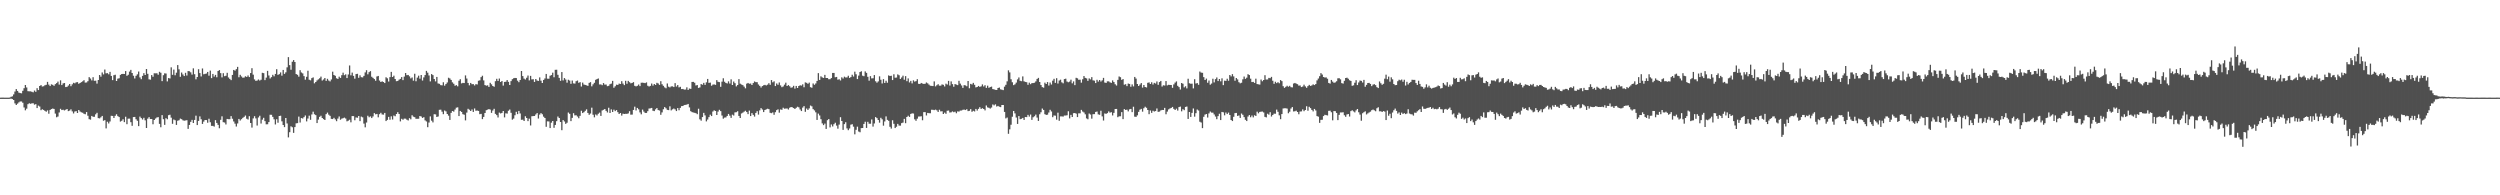 <svg xmlns="http://www.w3.org/2000/svg" width="1920" height="150"><path fill="#4f4f4f" d="M0 74.986h1v1H0zM1 74.979h1v1H1zM2 74.982h1v1H2zM3 74.984h1v1H3zM4 74.986h1v1H4zM5 74.986h1v1H5zM6 74.986h1v1H6zM7 74.922h1v1H7zM8 74.364h1v1.346H8zM9 74.002h1v2.074H9zM10 72.512h1v4.301H10zM11 70.322h1v9.064H11zM12 68.413h1v12.216H12zM13 69.816h1v9.819H13zM14 71.12h1v7.507H14zM15 71.475h1v6.457H15zM16 71.658h1v6.285H16zM17 69.722h1v9.167H17zM18 67.731h1v14.818H18zM19 65.268h1v19.483H19zM20 67.168h1v16.31H20zM21 70.056h1v9.968H21zM22 70.141h1v9.19H22zM23 70.132h1v9.593H23zM24 70.525h1v8.819H24zM25 70.896h1v8.416H25zM26 69.555h1v10.838H26zM27 70.518h1v9.444H27zM28 67.735h1v15.255H28zM29 69.177h1v11.913H29zM30 66.042h1v15.768H30zM31 65.311h1v19.3H31zM32 66.438h1v17.466H32zM33 66.277h1v18.16H33zM34 65.479h1v19.648H34zM35 65.147h1v20.641H35zM36 62.856h1v21.916H36zM37 64.991h1v22.374H37zM38 66.078h1v18.345H38zM39 64.748h1v19.032H39zM40 65.103h1v18.228H40zM41 65.872h1v17.775H41zM42 64.595h1v22.671H42zM43 63.833h1v26.203H43zM44 62.688h1v26.812H44zM45 64.998h1v21.376H45zM46 61.688h1v21.877H46zM47 65.346h1v19.21H47zM48 64.066h1v20.22H48zM49 63.741h1v21.099H49zM50 66.884h1v17.386H50zM51 66.655h1v17.036H51zM52 65.687h1v19.68H52zM53 64.501h1v20.46H53zM54 66.216h1v17.768H54zM55 64.776h1v20.778H55zM56 63.586h1v23.552H56zM57 63.991h1v21.678H57zM58 63.24h1v22.113H58zM59 63.062h1v23.715H59zM60 64.384h1v20.08H60zM61 63.753h1v21.881H61zM62 63.098h1v23.154H62zM63 62.478h1v24.102H63zM64 61.615h1v25.807H64zM65 63.451h1v24.303H65zM66 63.354h1v22.708H66zM67 62.37h1v26.526H67zM68 59.248h1v32.305H68zM69 60.322h1v31.559H69zM70 61.727h1v27.322H70zM71 59.296h1v30.396H71zM72 62.043h1v27.668H72zM73 61.949h1v25.882H73zM74 64.183h1v22.463H74zM75 61.455h1v29.281H75zM76 57.58h1v33.337H76zM77 58.894h1v31.238H77zM78 55.639h1v33.385H78zM79 57.156h1v35.578H79zM80 53.426h1v38.853H80zM81 56.332h1v42.259H81zM82 56.179h1v37.336H82zM83 57.101h1v37.725H83zM84 55.206h1v38.059H84zM85 58.292h1v30.659H85zM86 61.549h1v27.51H86zM87 57.735h1v32.914H87zM88 57.394h1v31.559H88zM89 62.203h1v25.539H89zM90 60.404h1v28.791H90zM91 60.1h1v29.803H91zM92 57.484h1v35.892H92zM93 56.811h1v35.972H93zM94 56.726h1v34.852H94zM95 56.85h1v36.97H95zM96 54.579h1v35.056H96zM97 58.193h1v37.169H97zM98 57.392h1v33.756H98zM99 54.971h1v36.091H99zM100 53.673h1v40.162H100zM101 56.042h1v40.584H101zM102 58.145h1v31.767H102zM103 60.265h1v29.542H103zM104 58.232h1v33.374H104zM105 57.063h1v35.736H105zM106 54.957h1v41.932H106zM107 59.431h1v30.144H107zM108 60.828h1v29.92H108zM109 58.276h1v33.52H109zM110 56.181h1v34.296H110zM111 57.598h1v34.841H111zM112 53.011h1v45.294H112zM113 56.657h1v34.479H113zM114 60.944h1v29.007H114zM115 61.169h1v30.24H115zM116 57.671h1v33.713H116zM117 58.939h1v36.5H117zM118 56.289h1v35.85H118zM119 56.344h1v34.676H119zM120 56.243h1v33.994H120zM121 57.394h1v32.554H121zM122 55.126h1v40.002H122zM123 55.843h1v41.886H123zM124 62.327h1v26.081H124zM125 57.729h1v33.809H125zM126 56.332h1v39.563H126zM127 56.483h1v34.312H127zM128 62.501h1v29.107H128zM129 59.958h1v28.498H129zM130 60.278h1v27.814H130zM131 51.695h1v38.695H131zM132 57.463h1v37.61H132zM133 53.458h1v38.35H133zM134 57.822h1v34.548H134zM135 55.785h1v40.179H135zM136 49.967h1v42.776H136zM137 53.245h1v39.112H137zM138 58.958h1v32.147H138zM139 55.726h1v35.841H139zM140 57.188h1v35.225H140zM141 58.399h1v34.326H141zM142 55.927h1v36.569H142zM143 58.031h1v34.285H143zM144 54.559h1v44.422H144zM145 54.728h1v41.199H145zM146 55.573h1v38.002H146zM147 57.282h1v34.779H147zM148 52.487h1v41.996H148zM149 56.976h1v35.113H149zM150 60.931h1v27.897H150zM151 59.113h1v36.928H151zM152 53.135h1v39.728H152zM153 56.115h1v33.268H153zM154 58.747h1v32.875H154zM155 52.592h1v42.57H155zM156 57.026h1v36.352H156zM157 56.705h1v35.459H157zM158 56.472h1v35.715H158zM159 55.254h1v38.988H159zM160 58.138h1v33.058H160zM161 54.229h1v39.673H161zM162 60.027h1v36.631H162zM163 56.799h1v39.89H163zM164 58.811h1v38.421H164zM165 57.497h1v34.765H165zM166 59.349h1v35.068H166zM167 54.545h1v41.339H167zM168 53.801h1v44.724H168zM169 56.181h1v35.843H169zM170 59.45h1v29.913H170zM171 56.204h1v37.626H171zM172 58.518h1v35.583H172zM173 58.179h1v37.398H173zM174 55.9h1v35.45H174zM175 59.484h1v32.069H175zM176 60.578h1v30.968H176zM177 61.519h1v27.649H177zM178 57.561h1v33.637H178zM179 53.684h1v39.593H179zM180 54.268h1v40.696H180zM181 53.08h1v44.097H181zM182 51.357h1v43.44H182zM183 59.333h1v32.014H183zM184 57.447h1v35.125H184zM185 58.722h1v32.834H185zM186 59.699h1v30.842H186zM187 59.553h1v30.201H187zM188 58.58h1v30.156H188zM189 59.079h1v32.108H189zM190 57.978h1v33.843H190zM191 59.164h1v30.094H191zM192 56.138h1v38.336H192zM193 52.359h1v45.635H193zM194 57.365h1v33.566H194zM195 60.972h1v28.276H195zM196 62.107h1v28.824H196zM197 61.858h1v34.546H197zM198 61.027h1v29.208H198zM199 61.842h1v27.029H199zM200 61.219h1v33.658H200zM201 55.895h1v35.99H201zM202 56.165h1v34.321H202zM203 61.542h1v31.486H203zM204 59.585h1v35.882H204zM205 54.444h1v40.98H205zM206 57.941h1v35.805H206zM207 60.255h1v27.874H207zM208 59.221h1v28.931H208zM209 57.465h1v32.264H209zM210 58.619h1v33.019H210zM211 56.806h1v38.808H211zM212 53.165h1v38.434H212zM213 57.507h1v36.729H213zM214 56.911h1v32.188H214zM215 55.586h1v33.294H215zM216 58.099h1v35.072H216zM217 53.716h1v42.305H217zM218 56.712h1v40.913H218zM219 55.54h1v35.065H219zM220 51.725h1v43.081H220zM221 43.861h1v61.637H221zM222 50.047h1v51.497H222zM223 53.579h1v43.436H223zM224 47.406h1v50.316H224zM225 46.14h1v55.919H225zM226 47.637h1v49.95H226zM227 56.898h1v37.828H227zM228 57.426h1v37.118H228zM229 58.884h1v30.689H229zM230 53.927h1v40.158H230zM231 55.637h1v35.013H231zM232 56.36h1v34.667H232zM233 58.47h1v31.469H233zM234 61.187h1v27.478H234zM235 58.974h1v34.255H235zM236 54.311h1v36.706H236zM237 61.237h1v27.604H237zM238 61.709h1v30.298H238zM239 59.983h1v27.938H239zM240 59.436h1v26.329H240zM241 64h1v23.751H241zM242 62.956h1v25.464H242zM243 61.739h1v32.779H243zM244 60.917h1v30.959H244zM245 60.123h1v29.631H245zM246 58.818h1v30.082H246zM247 61.858h1v28.787H247zM248 61.027h1v30.49H248zM249 59.921h1v32.234H249zM250 62.098h1v25.541H250zM251 60.5h1v25.978H251zM252 61.855h1v26.21H252zM253 62.531h1v26.452H253zM254 61.04h1v30.254H254zM255 55.055h1v36.388H255zM256 57.61h1v32.884H256zM257 58.198h1v33.486H257zM258 60.111h1v32.948H258zM259 60.617h1v30.474H259zM260 58.9h1v30.542H260zM261 59.859h1v32.076H261zM262 57.767h1v33.344H262zM263 55.811h1v34.98H263zM264 57.761h1v32.561H264zM265 57.099h1v33.957H265zM266 59.96h1v33.22H266zM267 57.214h1v35.445H267zM268 50.301h1v41.664H268zM269 57.845h1v36.123H269zM270 55.751h1v33.385H270zM271 58.255h1v30.911H271zM272 60.4h1v31.957H272zM273 56.893h1v33.328H273zM274 56.669h1v33.742H274zM275 59.775h1v29.309H275zM276 57.864h1v35.143H276zM277 59.306h1v30.263H277zM278 59.464h1v30.661H278zM279 58.285h1v36.631H279zM280 55.591h1v42.211H280zM281 53.895h1v40.192H281zM282 57.099h1v31.804H282zM283 55.373h1v34.708H283zM284 54.655h1v34.724H284zM285 58.942h1v31.756H285zM286 59.823h1v29.599H286zM287 60.748h1v26.127H287zM288 61.986h1v25.839H288zM289 58.72h1v28.762H289zM290 58.337h1v31.792H290zM291 61.858h1v25.823H291zM292 62.991h1v23.616H292zM293 62.45h1v25.459H293zM294 62.986h1v25.095H294zM295 63.773h1v22.973H295zM296 59.365h1v33.603H296zM297 60.152h1v31.918H297zM298 62.629h1v27.105H298zM299 59.246h1v32.733H299zM300 55.218h1v34.127H300zM301 59.134h1v32.667H301zM302 58.095h1v30.634H302zM303 60.677h1v28.638H303zM304 62.368h1v25.198H304zM305 62.148h1v24.031H305zM306 61.21h1v26.336H306zM307 60.558h1v32.667H307zM308 59.205h1v32.023H308zM309 61.567h1v30.389H309zM310 58.839h1v32.241H310zM311 56.042h1v35.09H311zM312 57.767h1v34.175H312zM313 57.568h1v34.926H313zM314 58.646h1v32.133H314zM315 60.189h1v31.435H315zM316 59.505h1v29.016H316zM317 61.954h1v27.645H317zM318 56.653h1v33.378H318zM319 62.389h1v28.858H319zM320 59.61h1v31.641H320zM321 58.111h1v33.058H321zM322 60.404h1v28.679H322zM323 57.61h1v31.893H323zM324 61.848h1v28.725H324zM325 59.459h1v30.542H325zM326 57.637h1v34.852H326zM327 54.437h1v38.858H327zM328 55.824h1v41.875H328zM329 57.957h1v36.127H329zM330 62.512h1v26.899H330zM331 56.873h1v35.779H331zM332 57.699h1v36.283H332zM333 60.649h1v27.082H333zM334 62.498h1v25.338H334zM335 59.102h1v30.753H335zM336 64.101h1v25.354H336zM337 64.378h1v19.963H337zM338 65.376h1v18.826H338zM339 65.527h1v20.215H339zM340 63.201h1v24.514H340zM341 65.79h1v19.121H341zM342 64.588h1v20.982H342zM343 63.327h1v24.221H343zM344 59.702h1v29.151H344zM345 60.267h1v31.852H345zM346 61.388h1v25.294H346zM347 63.226h1v22.028H347zM348 64.33h1v21.424H348zM349 65.829h1v18.288H349zM350 65.401h1v17.276H350zM351 66.286h1v16.123H351zM352 61.979h1v27.139H352zM353 60.814h1v24.369H353zM354 64.043h1v21.941H354zM355 63.65h1v24.06H355zM356 63.819h1v24.321H356zM357 57.884h1v34.585H357zM358 60.29h1v26.182H358zM359 63.691h1v19.881H359zM360 65.549h1v18.711H360zM361 63.673h1v21.6H361zM362 64.684h1v19.377H362zM363 64.613h1v21.355H363zM364 65.636h1v17.668H364zM365 64.627h1v20.426H365zM366 64.851h1v20.03H366zM367 62.009h1v23.168H367zM368 61.674h1v26.006H368zM369 59.219h1v28.233H369zM370 58.166h1v33.328H370zM371 61.75h1v28.077H371zM372 65.341h1v21.449H372zM373 65.771h1v18.874H373zM374 65.522h1v18.727H374zM375 66.747h1v17.031H375zM376 63.577h1v20.588H376zM377 64.746h1v21.934H377zM378 66.051h1v18.86H378zM379 66.63h1v16.917H379zM380 62.343h1v25.127H380zM381 60.519h1v27.922H381zM382 62.153h1v28.066H382zM383 60.34h1v26.146H383zM384 62.975h1v24.15H384zM385 62.196h1v24.539H385zM386 65.744h1v19.49H386zM387 62.915h1v27.247H387zM388 62.787h1v24.228H388zM389 61.466h1v25.777H389zM390 62.899h1v22.149H390zM391 65.273h1v18.824H391zM392 62.288h1v24.333H392zM393 60.825h1v31.074H393zM394 60.125h1v30.961H394zM395 59.832h1v28.675H395zM396 59.949h1v25.926H396zM397 61.974h1v25.681H397zM398 63.112h1v22.065H398zM399 61.42h1v25.727H399zM400 54.538h1v37.473H400zM401 58.424h1v33.495H401zM402 60.388h1v32.522H402zM403 61.093h1v28.215H403zM404 59.697h1v30.909H404zM405 57.983h1v35.031H405zM406 61.743h1v29.38H406zM407 58.28h1v38.059H407zM408 60.981h1v28.293H408zM409 60.837h1v28.327H409zM410 62.929h1v26.143H410zM411 60.656h1v27.263H411zM412 61.828h1v25.033H412zM413 62.173h1v28.883H413zM414 59.461h1v28.542H414zM415 61.972h1v24.916H415zM416 63.737h1v24.008H416zM417 61.386h1v28.219H417zM418 60.251h1v30.357H418zM419 56.779h1v40.584H419zM420 60.402h1v32.756H420zM421 60.466h1v32.802H421zM422 58.17h1v40.167H422zM423 57.639h1v36.562H423zM424 55.813h1v37.098H424zM425 59.319h1v38.847H425zM426 53.616h1v42.348H426zM427 53.549h1v39.556H427zM428 57.452h1v32.046H428zM429 59.784h1v30.842H429zM430 62.043h1v31.646H430zM431 55.348h1v44.633H431zM432 61.732h1v30.49H432zM433 59.962h1v33.33H433zM434 61.082h1v34.065H434zM435 63.506h1v30.749H435zM436 61.26h1v25.145H436zM437 61.858h1v25.541H437zM438 64.355h1v28.673H438zM439 61.839h1v28.677H439zM440 64.037h1v22.886H440zM441 64.188h1v24.45H441zM442 62.343h1v26.194H442zM443 61.862h1v27.647H443zM444 63.577h1v27.242H444zM445 63.064h1v25.908H445zM446 66.454h1v18.606H446zM447 63.419h1v23.406H447zM448 64.922h1v21.241H448zM449 65.222h1v19.897H449zM450 65.554h1v18.412H450zM451 65.955h1v20.769H451zM452 63.625h1v24.525H452zM453 63.103h1v24.09H453zM454 66.325h1v16.342H454zM455 64.792h1v23.305H455zM456 63.567h1v26.521H456zM457 61.272h1v26.615H457zM458 60.709h1v27.972H458zM459 60.237h1v27.086H459zM460 64.888h1v21.593H460zM461 64.826h1v24.205H461zM462 65.435h1v19.387H462zM463 63.771h1v20.533H463zM464 64.959h1v18.741H464zM465 64.904h1v20.249H465zM466 66.19h1v20.192H466zM467 65.87h1v16.857H467zM468 64.675h1v22.094H468zM469 64.204h1v19.833H469zM470 62.084h1v23.909H470zM471 67.387h1v16.844H471zM472 66.232h1v19.119H472zM473 65.012h1v19.522H473zM474 65.24h1v20.932H474zM475 64.211h1v23.337H475zM476 64.506h1v22.298H476zM477 62.343h1v26.429H477zM478 64.224h1v23.076H478zM479 65.398h1v22.147H479zM480 62.043h1v25.374H480zM481 64.284h1v23.184H481zM482 62.13h1v24.955H482zM483 63.148h1v22.259H483zM484 64.023h1v24.051H484zM485 63.673h1v24.347H485zM486 63.064h1v21.357H486zM487 65.886h1v16.022H487zM488 66.337h1v18.517H488zM489 65.916h1v16.99H489zM490 64.918h1v19.032H490zM491 66.165h1v20.174H491zM492 63.554h1v24.234H492zM493 63.506h1v20.648H493zM494 63.645h1v22.069H494zM495 63.828h1v22.882H495zM496 63.261h1v23.472H496zM497 65.849h1v19.57H497zM498 66.472h1v16.876H498zM499 65.948h1v17.244H499zM500 64.165h1v18.748H500zM501 65.744h1v19.29H501zM502 64.49h1v20.874H502zM503 65.236h1v18.711H503zM504 63.595h1v19.405H504zM505 64.098h1v20.453H505zM506 65.17h1v19.702H506zM507 62.375h1v25.768H507zM508 64.716h1v21.591H508zM509 65.884h1v18.043H509zM510 67.117h1v15.102H510zM511 67.779h1v15.411H511zM512 64.126h1v20.27H512zM513 66.582h1v17.981H513zM514 67.133h1v14.534H514zM515 66.371h1v18.416H515zM516 66.316h1v17.675H516zM517 66.843h1v16.491H517zM518 63.821h1v20.174H518zM519 66.431h1v18.858H519zM520 65.346h1v17.629H520zM521 67.115h1v17.562H521zM522 66.65h1v16.207H522zM523 68.41h1v13.122H523zM524 68.294h1v13.108H524zM525 68.813h1v11.886H525zM526 68.765h1v11.788H526zM527 67.056h1v13.282H527zM528 69.061h1v10.753H528zM529 67.989h1v14.484H529zM530 68.257h1v17.146H530zM531 62.949h1v23.165H531zM532 62.872h1v23.545H532zM533 63.554h1v23.085H533zM534 65.636h1v21.316H534zM535 65.337h1v22.344H535zM536 67.55h1v15.958H536zM537 67.115h1v24.518H537zM538 64.57h1v28.082H538zM539 65.069h1v24.825H539zM540 63.645h1v23.053H540zM541 65.179h1v23.465H541zM542 63.229h1v29.993H542zM543 60.606h1v31.181H543zM544 63.654h1v26.329H544zM545 63.421h1v24.635H545zM546 65.836h1v23.312H546zM547 64.954h1v20.696H547zM548 64.824h1v19.888H548zM549 65.16h1v20.076H549zM550 61.53h1v26.809H550zM551 62.84h1v22.889H551zM552 63.1h1v21.22H552zM553 66.68h1v18.691H553zM554 62.732h1v25.981H554zM555 60.098h1v31.025H555zM556 62.78h1v27.526H556zM557 63.709h1v26.475H557zM558 64.101h1v24.919H558zM559 62.485h1v25.013H559zM560 64.142h1v24.699H560zM561 60.926h1v29.586H561zM562 65.266h1v22.806H562zM563 62.643h1v26.075H563zM564 63.899h1v22.44H564zM565 66.346h1v19.844H565zM566 65.346h1v20.101H566zM567 60.777h1v28.258H567zM568 64.238h1v26.384H568zM569 64.899h1v22.261H569zM570 65.376h1v21.144H570zM571 66.495h1v19.286H571zM572 67.825h1v17.228H572zM573 64.261h1v21.79H573zM574 63.686h1v23.978H574zM575 64.297h1v20.641H575zM576 64.165h1v24.962H576zM577 65.284h1v21.579H577zM578 63.787h1v24.429H578zM579 62.583h1v26.99H579zM580 63.055h1v23.687H580zM581 63.132h1v22.284H581zM582 64.845h1v23.175H582zM583 65.964h1v18.826H583zM584 67.209h1v15.83H584zM585 66.087h1v18.022H585zM586 65.497h1v20.554H586zM587 65.154h1v19.304H587zM588 65.623h1v18.329H588zM589 65.028h1v18.485H589zM590 63.899h1v19.904H590zM591 65.137h1v21.472H591zM592 61.505h1v25.441H592zM593 63.222h1v23.104H593zM594 62.466h1v25.686H594zM595 66.083h1v20.108H595zM596 64.101h1v20.497H596zM597 65.117h1v18.862H597zM598 63.341h1v23.172H598zM599 65.584h1v18.508H599zM600 66.962h1v17.37H600zM601 66.426h1v16.29H601zM602 65.021h1v18.471H602zM603 63.496h1v19.833H603zM604 66.042h1v17.244H604zM605 65.33h1v18.787H605zM606 66.259h1v16.466H606zM607 67.39h1v14.777H607zM608 67.072h1v15.351H608zM609 65.911h1v17.066H609zM610 68.026h1v15.711H610zM611 65.98h1v16.825H611zM612 67.584h1v14.397H612zM613 66.039h1v16.404H613zM614 65.492h1v18.583H614zM615 65.723h1v19.579H615zM616 64.767h1v17.892H616zM617 67.012h1v14.479H617zM618 63.261h1v22.586H618zM619 63.613h1v19.721H619zM620 64.339h1v20.094H620zM621 63.446h1v19.801H621zM622 66.975h1v14.051H622zM623 67.401h1v14.248H623zM624 64.096h1v19.725H624zM625 65.126h1v19.677H625zM626 64.103h1v22.184H626zM627 62.162h1v29.941H627zM628 56.165h1v31.078H628zM629 61.388h1v27.292H629zM630 58.63h1v32.934H630zM631 59.429h1v35.342H631zM632 59.871h1v36.249H632zM633 57.481h1v37.434H633zM634 59.885h1v39.135H634zM635 59.894h1v32.431H635zM636 60.889h1v30.552H636zM637 60.835h1v37.027H637zM638 59.93h1v35.679H638zM639 56.026h1v41.078H639zM640 56.003h1v39.396H640zM641 59.349h1v34.896H641zM642 59.063h1v37.414H642zM643 61.176h1v37.649H643zM644 60.901h1v34.775H644zM645 61.805h1v28.219H645zM646 59.395h1v33.534H646zM647 60.292h1v39.446H647zM648 58.868h1v36.443H648zM649 59.468h1v34.447H649zM650 59.431h1v39.158H650zM651 58.143h1v41.845H651zM652 59.846h1v38.84H652zM653 59.175h1v36.585H653zM654 57.404h1v37.961H654zM655 58.791h1v38.467H655zM656 55.053h1v48.091H656zM657 57.035h1v42.671H657zM658 60.715h1v36.578H658zM659 58.06h1v42.962H659zM660 55.316h1v46.246H660zM661 54.735h1v43.676H661zM662 58.138h1v40.167H662zM663 58.539h1v36.619H663zM664 54.847h1v38.638H664zM665 55.978h1v42.273H665zM666 59.001h1v34.539H666zM667 61.938h1v33.085H667zM668 58.491h1v36.553H668zM669 60.207h1v31.563H669zM670 60.102h1v37.153H670zM671 57.639h1v37.16H671zM672 62.409h1v27.523H672zM673 63.496h1v27.249H673zM674 62.533h1v29.648H674zM675 58.605h1v35.599H675zM676 61.237h1v29.254H676zM677 64.087h1v27.558H677zM678 60.796h1v35.741H678zM679 63.7h1v29.584H679zM680 62.02h1v27.368H680zM681 63.558h1v28.517H681zM682 57.923h1v34.866H682zM683 58.385h1v39.011H683zM684 58.173h1v40.595H684zM685 61.494h1v30.886H685zM686 57.044h1v38.011H686zM687 59.692h1v38.65H687zM688 59.525h1v37.812H688zM689 57.127h1v38.006H689zM690 57.827h1v38.627H690zM691 60.622h1v35.894H691zM692 59.496h1v35.095H692zM693 58.118h1v36.061H693zM694 61.224h1v30.089H694zM695 58.461h1v36.178H695zM696 62.361h1v27.487H696zM697 60.226h1v28.679H697zM698 63.313h1v26.496H698zM699 62.098h1v25.399H699zM700 64.03h1v23.017H700zM701 61.695h1v25.523H701zM702 62.679h1v28.966H702zM703 62.329h1v30.433H703zM704 60.848h1v30.293H704zM705 64.378h1v25.127H705zM706 64.492h1v24.978H706zM707 63.684h1v25.596H707zM708 64.165h1v28.194H708zM709 64.476h1v21.634H709zM710 64.311h1v21.822H710zM711 63.332h1v25.361H711zM712 63.986h1v22.76H712zM713 64.982h1v21.964H713zM714 65.84h1v21.138H714zM715 65.968h1v18.286H715zM716 66.094h1v18.244H716zM717 62.494h1v22.065H717zM718 66.337h1v17.855H718zM719 65.469h1v19.258H719zM720 64.65h1v21.293H720zM721 65.806h1v18.446H721zM722 65.794h1v19.762H722zM723 64.806h1v20.641H723zM724 65.126h1v22.406H724zM725 66.403h1v20.098H725zM726 64.247h1v23.133H726zM727 64.904h1v20.153H727zM728 62.091h1v22.788H728zM729 65.691h1v20.71H729zM730 62.533h1v23.726H730zM731 64.6h1v20.945H731zM732 66.595h1v19.599H732zM733 64.581h1v21.188H733zM734 64.952h1v22.03H734zM735 65.376h1v20.174H735zM736 62.068h1v23.646H736zM737 64.206h1v20.723H737zM738 65.659h1v19.231H738zM739 67.461h1v16.857H739zM740 65.357h1v18.828H740zM741 65.607h1v18.924H741zM742 66.254h1v17.622H742zM743 62.219h1v23.145H743zM744 67.779h1v17.311H744zM745 64.407h1v19.412H745zM746 64.856h1v21.03H746zM747 63.661h1v21.44H747zM748 65.121h1v20.506H748zM749 67.108h1v16.548H749zM750 66.811h1v18.128H750zM751 65.993h1v17.629H751zM752 66.696h1v15.631H752zM753 66.323h1v17.324H753zM754 64.801h1v18.292H754zM755 66.385h1v17.329H755zM756 65.433h1v19.364H756zM757 67.474h1v13.511H757zM758 65.81h1v16.656H758zM759 67.426h1v15.386H759zM760 66.854h1v16.569H760zM761 66.497h1v16.079H761zM762 68.413h1v11.833H762zM763 68.674h1v12.296H763zM764 69.042h1v11.085H764zM765 69.136h1v12.689H765zM766 67.607h1v13.738H766zM767 67.239h1v14.717H767zM768 68.589h1v13.669H768zM769 68.914h1v11.742H769zM770 69.244h1v11.389H770zM771 66.568h1v19.414H771zM772 65.137h1v25.798H772zM773 62.471h1v27.819H773zM774 54.018h1v48.755H774zM775 55.605h1v43.703H775zM776 60.855h1v34.944H776zM777 63.194h1v26.455H777zM778 65.362h1v19.867H778zM779 64.792h1v22.307H779zM780 63.453h1v26.787H780zM781 60.988h1v34.207H781zM782 59.514h1v29.627H782zM783 62.064h1v29.464H783zM784 62.377h1v28.856H784zM785 58.651h1v31.939H785zM786 62.46h1v29.643H786zM787 62.915h1v26.926H787zM788 63.146h1v26.832H788zM789 65.115h1v23.111H789zM790 63.49h1v26.049H790zM791 64.677h1v23.294H791zM792 63.821h1v28.224H792zM793 63.792h1v26.274H793zM794 63.563h1v25.752H794zM795 62.503h1v25.523H795zM796 60.642h1v29.686H796zM797 59.821h1v33.049H797zM798 63h1v24.779H798zM799 65.337h1v20.897H799zM800 66.934h1v16.423H800zM801 67.351h1v17.063H801zM802 63.508h1v24.221H802zM803 64.531h1v23.763H803zM804 63.02h1v25.045H804zM805 65.712h1v20.694H805zM806 63.384h1v20.957H806zM807 64.895h1v20.707H807zM808 61.956h1v28.05H808zM809 60.532h1v28.157H809zM810 63.652h1v25.182H810zM811 60.04h1v31.884H811zM812 64.167h1v22.364H812zM813 61.867h1v30.888H813zM814 61.187h1v28.19H814zM815 63.238h1v26.146H815zM816 63.977h1v25.562H816zM817 60.736h1v27.993H817zM818 60.4h1v28.345H818zM819 62.634h1v25.908H819zM820 63.197h1v22.273H820zM821 62.668h1v28.254H821zM822 61.185h1v27.054H822zM823 63.982h1v25.896H823zM824 62.498h1v24.415H824zM825 65.396h1v21.403H825zM826 59.729h1v27.562H826zM827 60.173h1v29.755H827zM828 61.295h1v25.754H828zM829 61.16h1v25.857H829zM830 63.492h1v20.909H830zM831 60.871h1v24.793H831zM832 58.415h1v27.97H832zM833 59.791h1v28.018H833zM834 60.187h1v30.73H834zM835 62.098h1v29.51H835zM836 60.191h1v26.995H836zM837 60.99h1v26.995H837zM838 59.251h1v31.904H838zM839 61.672h1v26.024H839zM840 61.949h1v25.722H840zM841 63.803h1v22.181H841zM842 61.297h1v24.349H842zM843 62.684h1v25.171H843zM844 61.45h1v26.713H844zM845 62.597h1v22.444H845zM846 61.695h1v27.704H846zM847 59.786h1v32.788H847zM848 63.377h1v23.763H848zM849 63.691h1v23.781H849zM850 62.485h1v24.395H850zM851 62.46h1v23.09H851zM852 63.256h1v23.271H852zM853 63.645h1v22.543H853zM854 61.768h1v26.928H854zM855 63.029h1v23.646H855zM856 64.714h1v18.995H856zM857 65.701h1v17.979H857zM858 61.352h1v28.677H858zM859 58.736h1v30.627H859zM860 59.306h1v29.963H860zM861 61.349h1v24.786H861zM862 60.748h1v30.739H862zM863 65.041h1v18.794H863zM864 64.645h1v19.773H864zM865 66.133h1v18.107H865zM866 64.149h1v21.385H866zM867 64.469h1v19.48H867zM868 66.634h1v17.045H868zM869 64.808h1v21.323H869zM870 66.332h1v15.642H870zM871 59.093h1v30.526H871zM872 60.374h1v29.398H872zM873 64.517h1v24.038H873zM874 66.055h1v19.854H874zM875 64.904h1v19.313H875zM876 63.787h1v19.803H876zM877 67.271h1v18.508H877zM878 65.261h1v17.876H878zM879 66.813h1v15.171H879zM880 67.154h1v15.647H880zM881 63.583h1v20.877H881zM882 63.3h1v24.399H882zM883 64.515h1v20.32H883zM884 63.19h1v23.502H884zM885 64.925h1v20.117H885zM886 63.659h1v22.023H886zM887 64.167h1v21.115H887zM888 62.572h1v20.739H888zM889 65.151h1v20.783H889zM890 63.05h1v22.669H890zM891 62.18h1v22.65H891zM892 66.456h1v17.968H892zM893 65.485h1v19.016H893zM894 65.698h1v17.125H894zM895 62.238h1v25.502H895zM896 65.609h1v20.124H896zM897 65.11h1v18.91H897zM898 65.25h1v18.089H898zM899 65.305h1v17.608H899zM900 67.456h1v14.69H900zM901 64.806h1v18.826H901zM902 63.419h1v21.085H902zM903 62.533h1v20.904H903zM904 65.918h1v19.004H904zM905 66.934h1v15.299H905zM906 68.781h1v13.095H906zM907 63.76h1v21.735H907zM908 64.291h1v19.579H908zM909 67.12h1v17.498H909zM910 66.232h1v15.903H910zM911 67.879h1v13.923H911zM912 60.445h1v30.902H912zM913 63.952h1v22.053H913zM914 64.33h1v25.5H914zM915 64.256h1v22.412H915zM916 67.909h1v15.381H916zM917 60.839h1v28.771H917zM918 64.13h1v22.802H918zM919 63.812h1v20.327H919zM920 65.11h1v19.803H920zM921 54.922h1v38.565H921zM922 55.772h1v38.313H922zM923 55.927h1v42.493H923zM924 59.223h1v30.471H924zM925 61.452h1v26.548H925zM926 60.361h1v27.192H926zM927 63.551h1v26.704H927zM928 61.874h1v25.219H928zM929 65.023h1v20.634H929zM930 64.144h1v22.325H930zM931 60.482h1v26.063H931zM932 63.295h1v24.614H932zM933 60.798h1v28.691H933zM934 59.493h1v32.039H934zM935 62.272h1v26.912H935zM936 60.677h1v26.656H936zM937 62.476h1v29.719H937zM938 60.178h1v25.784H938zM939 65.366h1v20.925H939zM940 61.967h1v26.59H940zM941 62.121h1v24.292H941zM942 60.482h1v27.137H942zM943 61.979h1v24.516H943zM944 57.575h1v30.742H944zM945 58.697h1v33.47H945zM946 56.909h1v36.063H946zM947 58.678h1v31.019H947zM948 62.027h1v24.88H948zM949 59.882h1v26.869H949zM950 60.997h1v28.032H950zM951 63.128h1v25.56H951zM952 64.023h1v26.535H952zM953 63.528h1v23.671H953zM954 60.924h1v27.249H954zM955 58.788h1v31.188H955zM956 60.562h1v31.433H956zM957 59.669h1v33.321H957zM958 57.01h1v32.513H958zM959 57.644h1v30.73H959zM960 60.404h1v29.638H960zM961 63.004h1v25.743H961zM962 62.881h1v27.288H962zM963 63.67h1v24.836H963zM964 60.406h1v28.608H964zM965 64.568h1v21.204H965zM966 64.742h1v22.275H966zM967 64.966h1v21.007H967zM968 61.107h1v24.667H968zM969 62.423h1v23.255H969zM970 61.446h1v24.93H970zM971 57.754h1v32.007H971zM972 61.061h1v29.089H972zM973 61.029h1v26.329H973zM974 59.811h1v28.27H974zM975 60.075h1v26.1H975zM976 59.01h1v30.476H976zM977 62.004h1v26.322H977zM978 64.368h1v22.905H978zM979 62.775h1v24.582H979zM980 63.837h1v20.348H980zM981 63.144h1v22.694H981zM982 63.959h1v24.624H982zM983 61.485h1v30.071H983zM984 62.309h1v25.287H984zM985 66.181h1v17.132H985zM986 67.486h1v15.679H986zM987 66.648h1v16.487H987zM988 65.863h1v17.521H988zM989 66.63h1v20.366H989zM990 65.907h1v19.897H990zM991 66.994h1v16.356H991zM992 67.133h1v15.072H992zM993 64.142h1v21.453H993zM994 63.716h1v21.758H994zM995 64.185h1v20.799H995zM996 64.666h1v21.348H996zM997 65.726h1v22.005H997zM998 65.632h1v20.023H998zM999 66.875h1v18.686H999zM1000 66.431h1v17.61H1000zM1001 65.016h1v20.407H1001zM1002 66.367h1v18.121H1002zM1003 67.41h1v14.184H1003zM1004 66.172h1v18.874H1004zM1005 65.186h1v16.837H1005zM1006 66.014h1v17.045H1006zM1007 65.579h1v18.824H1007zM1008 64.764h1v20.776H1008zM1009 65.332h1v18.345H1009zM1010 64.563h1v20.288H1010zM1011 61.739h1v27.425H1011zM1012 60.287h1v29.304H1012zM1013 58.53h1v35.816H1013zM1014 56.147h1v35.924H1014zM1015 57.257h1v34.681H1015zM1016 59.111h1v30.032H1016zM1017 59.532h1v28.656H1017zM1018 59.466h1v28.97H1018zM1019 60.445h1v28.224H1019zM1020 63.689h1v21.431H1020zM1021 64.197h1v20.797H1021zM1022 61.384h1v24.82H1022zM1023 62.682h1v29.716H1023zM1024 63.602h1v21.719H1024zM1025 63.268h1v22.131H1025zM1026 62.421h1v24.333H1026zM1027 60.173h1v32.076H1027zM1028 60.047h1v28.151H1028zM1029 60.915h1v25.441H1029zM1030 63.867h1v22.522H1030zM1031 64.188h1v22.039H1031zM1032 62.052h1v26.473H1032zM1033 59.894h1v29.817H1033zM1034 59.663h1v28.233H1034zM1035 60.459h1v27.07H1035zM1036 61.654h1v27.858H1036zM1037 62.148h1v23.188H1037zM1038 65.87h1v18.817H1038zM1039 65.549h1v19.989H1039zM1040 63.542h1v22.779H1040zM1041 61.59h1v23.179H1041zM1042 65.343h1v18.386H1042zM1043 63.348h1v22.866H1043zM1044 61.874h1v26.141H1044zM1045 62.119h1v30.616H1045zM1046 63.38h1v23.632H1046zM1047 61.354h1v24.82H1047zM1048 66.63h1v18.881H1048zM1049 65.17h1v22.742H1049zM1050 63.728h1v23.381H1050zM1051 63.643h1v22.712H1051zM1052 64.451h1v21.307H1052zM1053 66.151h1v18.469H1053zM1054 64.966h1v19.162H1054zM1055 64.677h1v20.048H1055zM1056 65.392h1v20.044H1056zM1057 66.943h1v16.214H1057zM1058 67.641h1v14.722H1058zM1059 62.565h1v22.937H1059zM1060 63.956h1v21.474H1060zM1061 65.131h1v20.861H1061zM1062 64.375h1v20.909H1062zM1063 60.432h1v25.296H1063zM1064 57.369h1v34.836H1064zM1065 60.814h1v24.088H1065zM1066 58.848h1v30.023H1066zM1067 62.702h1v24.658H1067zM1068 59.39h1v31.392H1068zM1069 60.951h1v25.5H1069zM1070 64.506h1v20.185H1070zM1071 65.408h1v18.009H1071zM1072 65.291h1v19.842H1072zM1073 62.37h1v24.871H1073zM1074 61.242h1v25.086H1074zM1075 61.704h1v26.61H1075zM1076 61.068h1v25.422H1076zM1077 62.762h1v24.74H1077zM1078 61.219h1v25.672H1078zM1079 65.691h1v21.973H1079zM1080 62.844h1v24.347H1080zM1081 64.881h1v19.03H1081zM1082 63.68h1v23.536H1082zM1083 62.931h1v24.754H1083zM1084 61.212h1v26.661H1084zM1085 61.331h1v27.453H1085zM1086 61.359h1v25.184H1086zM1087 63.817h1v22.829H1087zM1088 65.213h1v20.266H1088zM1089 61.981h1v22.678H1089zM1090 64.439h1v19.35H1090zM1091 66.403h1v19.625H1091zM1092 66.694h1v15.097H1092zM1093 68.159h1v15.335H1093zM1094 67.053h1v16.613H1094zM1095 64.78h1v18.405H1095zM1096 67.126h1v15.727H1096zM1097 65.778h1v16.912H1097zM1098 67.378h1v14.795H1098zM1099 68.026h1v15.615H1099zM1100 67.509h1v15.207H1100zM1101 67.257h1v16.583H1101zM1102 66.957h1v16.629H1102zM1103 66.518h1v17.432H1103zM1104 65.643h1v17.858H1104zM1105 66.078h1v16.157H1105zM1106 67.946h1v15.919H1106zM1107 67.655h1v16.294H1107zM1108 63.677h1v22.998H1108zM1109 64.998h1v19.027H1109zM1110 65.728h1v17.86H1110zM1111 63.116h1v21.286H1111zM1112 66.595h1v16.928H1112zM1113 65.044h1v17.553H1113zM1114 66.245h1v18.29H1114zM1115 64.794h1v23.136H1115zM1116 59.64h1v27.482H1116zM1117 60.645h1v29.419H1117zM1118 59.91h1v31.06H1118zM1119 62.933h1v25.209H1119zM1120 62.933h1v23.591H1120zM1121 59.759h1v27.585H1121zM1122 60.995h1v30.279H1122zM1123 60.835h1v29.519H1123zM1124 60.136h1v31.648H1124zM1125 62.354h1v28.622H1125zM1126 59.026h1v35.493H1126zM1127 57.204h1v33.509H1127zM1128 57.722h1v32.238H1128zM1129 61.624h1v31.417H1129zM1130 57.864h1v33.928H1130zM1131 57.671h1v36.276H1131zM1132 59.555h1v36.333H1132zM1133 57.335h1v35.64H1133zM1134 56.852h1v34.965H1134zM1135 55.545h1v35.418H1135zM1136 58.951h1v32.907H1136zM1137 59.756h1v29.279H1137zM1138 59.381h1v30.595H1138zM1139 63.661h1v22.68H1139zM1140 63.892h1v26.546H1140zM1141 62.176h1v28.24H1141zM1142 62.936h1v23.271H1142zM1143 66.202h1v19.908H1143zM1144 64.284h1v20.588H1144zM1145 61.709h1v24.182H1145zM1146 61.839h1v24.198H1146zM1147 61.81h1v25.676H1147zM1148 62.478h1v29.526H1148zM1149 60.96h1v25.514H1149zM1150 60.285h1v27.416H1150zM1151 63.254h1v25.919H1151zM1152 62.604h1v24.644H1152zM1153 60.345h1v27.848H1153zM1154 59.914h1v29.107H1154zM1155 63.835h1v26.782H1155zM1156 62.897h1v28.167H1156zM1157 61.951h1v28.089H1157zM1158 60.798h1v28.979H1158zM1159 63.332h1v28.542H1159zM1160 62.025h1v29.272H1160zM1161 62.965h1v26.249H1161zM1162 65.822h1v20.584H1162zM1163 64.247h1v21.252H1163zM1164 64.323h1v22.937H1164zM1165 64.874h1v22.012H1165zM1166 64.684h1v21.605H1166zM1167 63.572h1v24.369H1167zM1168 65.25h1v19.73H1168zM1169 67.106h1v15.386H1169zM1170 65.861h1v17.86H1170zM1171 64.79h1v18.288H1171zM1172 65.092h1v19.297H1172zM1173 65.378h1v19.524H1173zM1174 66.055h1v16.303H1174zM1175 64.755h1v19.277H1175zM1176 65.435h1v19.336H1176zM1177 64.407h1v21.79H1177zM1178 66.488h1v19.204H1178zM1179 66.584h1v16.484H1179zM1180 65.401h1v19.137H1180zM1181 66.174h1v20.009H1181zM1182 65.227h1v19.792H1182zM1183 65.16h1v18.737H1183zM1184 66.035h1v20.167H1184zM1185 66.817h1v17.038H1185zM1186 67.154h1v16.049H1186zM1187 67.495h1v14.541H1187zM1188 68.939h1v12.28H1188zM1189 68.655h1v15.358H1189zM1190 68.026h1v14.491H1190zM1191 66.669h1v17.407H1191zM1192 68.61h1v12.376H1192zM1193 69.262h1v12.847H1193zM1194 66.698h1v13.886H1194zM1195 67.818h1v14.108H1195zM1196 68.715h1v13.273H1196zM1197 68.685h1v14.262H1197zM1198 69.832h1v10.552H1198zM1199 70.063h1v10.787H1199zM1200 68.797h1v11.126H1200zM1201 68.701h1v11.002H1201zM1202 68.273h1v11.852H1202zM1203 68.319h1v13.088H1203zM1204 69.253h1v13.337H1204zM1205 67.447h1v15.507H1205zM1206 66.888h1v13.946H1206zM1207 67.651h1v14.685H1207zM1208 66.346h1v17.507H1208zM1209 69.573h1v12.502H1209zM1210 69.848h1v11.971H1210zM1211 68.765h1v11.943H1211zM1212 68.971h1v11.183H1212zM1213 67.902h1v15.322H1213zM1214 67.754h1v14.958H1214zM1215 70.033h1v10.034H1215zM1216 67.49h1v13.305H1216zM1217 69.056h1v12.726H1217zM1218 69.159h1v15.246H1218zM1219 69.154h1v12.298H1219zM1220 66.939h1v16.404H1220zM1221 64.698h1v17.155H1221zM1222 66.769h1v15.365H1222zM1223 68.39h1v13.87H1223zM1224 67.472h1v14.672H1224zM1225 68.962h1v12.602H1225zM1226 66.616h1v15.189H1226zM1227 67.399h1v14.788H1227zM1228 68.069h1v14.067H1228zM1229 68.667h1v13.504H1229zM1230 67.591h1v14.337H1230zM1231 67.255h1v15.07H1231zM1232 68.026h1v12.815H1232zM1233 65.971h1v16.871H1233zM1234 68.211h1v13.076H1234zM1235 68.152h1v13.264H1235zM1236 69.083h1v10.389H1236zM1237 66.513h1v15.404H1237zM1238 68.477h1v13.266H1238zM1239 68.326h1v14.605H1239zM1240 68.246h1v13.264H1240zM1241 65.572h1v15.745H1241zM1242 67.115h1v15.331H1242zM1243 65.163h1v17.787H1243zM1244 66.419h1v16.816H1244zM1245 66.248h1v16.96H1245zM1246 67.976h1v14.699H1246zM1247 67.875h1v13.527H1247zM1248 68.431h1v12.708H1248zM1249 66.859h1v14.246H1249zM1250 67.687h1v13.232H1250zM1251 66.547h1v15.718H1251zM1252 65.586h1v18.457H1252zM1253 64.487h1v20.414H1253zM1254 64.222h1v19.812H1254zM1255 62.482h1v21.362H1255zM1256 65.17h1v21.513H1256zM1257 64.627h1v26.819H1257zM1258 59.251h1v30.954H1258zM1259 63.728h1v24.571H1259zM1260 57.01h1v31.366H1260zM1261 62.016h1v24.273H1261zM1262 64.249h1v23.301H1262zM1263 62.219h1v27.572H1263zM1264 60.157h1v30.428H1264zM1265 62.212h1v26.287H1265zM1266 57.017h1v34.152H1266zM1267 59.372h1v29.558H1267zM1268 60.336h1v28.478H1268zM1269 63.119h1v22.09H1269zM1270 62.057h1v23.188H1270zM1271 60.198h1v29.858H1271zM1272 61.292h1v26.679H1272zM1273 61.858h1v26.423H1273zM1274 62.201h1v23.731H1274zM1275 63.05h1v24.662H1275zM1276 60.8h1v23.662H1276zM1277 60.155h1v26.175H1277zM1278 62.393h1v24.049H1278zM1279 62.286h1v23.502H1279zM1280 62.766h1v23.9H1280zM1281 62.402h1v25.688H1281zM1282 62.567h1v24.859H1282zM1283 59.219h1v26.903H1283zM1284 58.374h1v33.458H1284zM1285 59.738h1v29.201H1285zM1286 57.136h1v32.147H1286zM1287 56.554h1v31.504H1287zM1288 58.182h1v32.01H1288zM1289 58.452h1v33.351H1289zM1290 60.258h1v30.831H1290zM1291 61.782h1v25.122H1291zM1292 56.232h1v35.347H1292zM1293 58.191h1v36.766H1293zM1294 58.543h1v32.067H1294zM1295 63.094h1v26.093H1295zM1296 63.755h1v21.19H1296zM1297 64.03h1v21.611H1297zM1298 60.828h1v32.188H1298zM1299 60.04h1v32.506H1299zM1300 55.243h1v37.153H1300zM1301 60.947h1v26.713H1301zM1302 60.933h1v30.282H1302zM1303 62.4h1v25.317H1303zM1304 56.497h1v32.465H1304zM1305 59.173h1v35.521H1305zM1306 55.918h1v36.368H1306zM1307 58.621h1v29.455H1307zM1308 59.942h1v26.715H1308zM1309 54.618h1v42.9H1309zM1310 57.117h1v34.809H1310zM1311 60.246h1v32.11H1311zM1312 60.146h1v31.559H1312zM1313 60.743h1v30.144H1313zM1314 56.969h1v32.616H1314zM1315 59.544h1v34.486H1315zM1316 64.256h1v22.621H1316zM1317 62.778h1v24.228H1317zM1318 57.582h1v31.55H1318zM1319 56.348h1v34.896H1319zM1320 60.029h1v28.409H1320zM1321 58.241h1v30.737H1321zM1322 59.301h1v31.35H1322zM1323 63.405h1v24.015H1323zM1324 62.897h1v22.813H1324zM1325 64.069h1v24.614H1325zM1326 64.156h1v22.156H1326zM1327 60.141h1v30.467H1327zM1328 59.596h1v28.05H1328zM1329 58.056h1v31.028H1329zM1330 61.095h1v27.411H1330zM1331 55.341h1v37.695H1331zM1332 55.124h1v41.211H1332zM1333 50.288h1v48.801H1333zM1334 55.948h1v35.981H1334zM1335 52.844h1v41.522H1335zM1336 55.733h1v36.537H1336zM1337 57.964h1v32.44H1337zM1338 61.063h1v28.727H1338zM1339 55.424h1v33.644H1339zM1340 57.184h1v38.006H1340zM1341 55.405h1v39.503H1341zM1342 58.564h1v32.932H1342zM1343 56.879h1v37.837H1343zM1344 49.672h1v46.031H1344zM1345 57.637h1v33.724H1345zM1346 59.873h1v32.165H1346zM1347 53.295h1v38.839H1347zM1348 61.862h1v28.009H1348zM1349 59.285h1v32.161H1349zM1350 59.443h1v32.962H1350zM1351 60.805h1v28.32H1351zM1352 60.599h1v28.153H1352zM1353 61.157h1v30.076H1353zM1354 56.925h1v34.999H1354zM1355 62.496h1v24.971H1355zM1356 54.524h1v39.096H1356zM1357 53.165h1v42.138H1357zM1358 57.536h1v35.013H1358zM1359 53.547h1v37.771H1359zM1360 58.974h1v31.728H1360zM1361 60.084h1v29.407H1361zM1362 61.771h1v27.576H1362zM1363 57.896h1v33.051H1363zM1364 58.356h1v35.683H1364zM1365 56.696h1v38.087H1365zM1366 58.784h1v33.246H1366zM1367 55.28h1v36.015H1367zM1368 53.943h1v51.167H1368zM1369 48.061h1v55.477H1369zM1370 54.064h1v41.08H1370zM1371 55.071h1v42.033H1371zM1372 55.367h1v36.452H1372zM1373 55.38h1v39.084H1373zM1374 56.964h1v33.218H1374zM1375 61.517h1v27.67H1375zM1376 61.13h1v27.858H1376zM1377 60.278h1v29.084H1377zM1378 63.579h1v25.065H1378zM1379 62.254h1v24.82H1379zM1380 63.272h1v26.958H1380zM1381 60.084h1v32.71H1381zM1382 52.631h1v39.49H1382zM1383 58.777h1v31.154H1383zM1384 62.698h1v25.569H1384zM1385 61.045h1v27.208H1385zM1386 58.049h1v31.978H1386zM1387 59.109h1v29.629H1387zM1388 60.596h1v28.611H1388zM1389 61.436h1v26.683H1389zM1390 59.28h1v31.611H1390zM1391 59.651h1v29.176H1391zM1392 62.409h1v24.857H1392zM1393 61.265h1v24.916H1393zM1394 58.475h1v35.052H1394zM1395 61.036h1v34.569H1395zM1396 59.708h1v32.003H1396zM1397 57.765h1v34.541H1397zM1398 63.002h1v27.459H1398zM1399 59.328h1v30.723H1399zM1400 62.936h1v26.885H1400zM1401 53.746h1v37.755H1401zM1402 54.279h1v40.673H1402zM1403 56.559h1v36.901H1403zM1404 58.234h1v33.081H1404zM1405 59.875h1v30.79H1405zM1406 62.233h1v26.658H1406zM1407 55.204h1v38.167H1407zM1408 57.351h1v38.423H1408zM1409 56.52h1v35.138H1409zM1410 55.673h1v35.521H1410zM1411 60.901h1v29.54H1411zM1412 60.571h1v27.805H1412zM1413 62.929h1v25.649H1413zM1414 59.93h1v28.501H1414zM1415 57.838h1v31.962H1415zM1416 56.378h1v36.663H1416zM1417 50.704h1v44.644H1417zM1418 58.289h1v33.845H1418zM1419 64.746h1v21.039H1419zM1420 60.562h1v29.059H1420zM1421 55.671h1v36.077H1421zM1422 55.605h1v37.226H1422zM1423 57.124h1v35.843H1423zM1424 60.473h1v29.199H1424zM1425 56.042h1v36.558H1425zM1426 58.269h1v36.397H1426zM1427 60.184h1v30.895H1427zM1428 60.13h1v31.552H1428zM1429 57.511h1v34.28H1429zM1430 56.731h1v35.562H1430zM1431 55.325h1v38.432H1431zM1432 55.836h1v39.476H1432zM1433 56.12h1v40.815H1433zM1434 56.815h1v33.882H1434zM1435 61.494h1v28.224H1435zM1436 53.011h1v40.794H1436zM1437 49.725h1v45.711H1437zM1438 54.936h1v41.797H1438zM1439 60.908h1v31.069H1439zM1440 58.674h1v34.452H1440zM1441 55.9h1v38.206H1441zM1442 55.895h1v39.68H1442zM1443 55.225h1v37.176H1443zM1444 54.588h1v42.907H1444zM1445 59.296h1v33.42H1445zM1446 60.736h1v33.864H1446zM1447 54.115h1v36.94H1447zM1448 56.339h1v33.067H1448zM1449 57.797h1v31.641H1449zM1450 61.002h1v29.444H1450zM1451 58.688h1v35.019H1451zM1452 58.736h1v33.149H1452zM1453 62.755h1v25.276H1453zM1454 61.913h1v27.354H1454zM1455 59.953h1v30.483H1455zM1456 60.45h1v29.963H1456zM1457 57.79h1v35.855H1457zM1458 57.706h1v35.198H1458zM1459 61.604h1v26.615H1459zM1460 61.752h1v25.981H1460zM1461 54.909h1v33.092H1461zM1462 61.176h1v27.883H1462zM1463 62.302h1v26.775H1463zM1464 59.294h1v32.614H1464zM1465 56.559h1v35.246H1465zM1466 58.878h1v34.294H1466zM1467 60.61h1v27.089H1467zM1468 59.953h1v33.058H1468zM1469 54.682h1v39.538H1469zM1470 55.085h1v39.982H1470zM1471 55.591h1v37.658H1471zM1472 58.273h1v36.347H1472zM1473 57.669h1v35.42H1473zM1474 57.96h1v33.184H1474zM1475 60.569h1v28.853H1475zM1476 62.551h1v27.757H1476zM1477 60.67h1v29.828H1477zM1478 57.207h1v38.993H1478zM1479 58.71h1v31.17H1479zM1480 57.667h1v32.341H1480zM1481 53.883h1v45.003H1481zM1482 49.763h1v50.048H1482zM1483 55.618h1v37.622H1483zM1484 58.447h1v31.797H1484zM1485 53.963h1v37.784H1485zM1486 54.27h1v39.279H1486zM1487 56.859h1v36.656H1487zM1488 59.727h1v29.54H1488zM1489 54.291h1v39.499H1489zM1490 54.307h1v40.043H1490zM1491 56.717h1v33.751H1491zM1492 60.242h1v29.7H1492zM1493 58.912h1v33.463H1493zM1494 53.252h1v44.818H1494zM1495 56.795h1v34.097H1495zM1496 57.41h1v36.107H1496zM1497 59.184h1v33.207H1497zM1498 61.642h1v25.58H1498zM1499 62.199h1v26.615H1499zM1500 61.839h1v28.798H1500zM1501 54.082h1v39.48H1501zM1502 58.111h1v35.431H1502zM1503 59.042h1v31.076H1503zM1504 62.487h1v25.743H1504zM1505 63.471h1v26.178H1505zM1506 57.076h1v41.66H1506zM1507 55.657h1v34.758H1507zM1508 58.921h1v30.062H1508zM1509 61.42h1v30.158H1509zM1510 57.527h1v31.151H1510zM1511 60.626h1v29.082H1511zM1512 57.545h1v38.627H1512zM1513 60.445h1v31.916H1513zM1514 52.716h1v41.669H1514zM1515 56.115h1v39.961H1515zM1516 55.76h1v35.367H1516zM1517 59.624h1v28.098H1517zM1518 63.602h1v24.134H1518zM1519 58.376h1v35.862H1519zM1520 57.259h1v33.747H1520zM1521 59.013h1v31.785H1521zM1522 60.027h1v34.598H1522zM1523 52.563h1v40.968H1523zM1524 55.957h1v34.573H1524zM1525 56.083h1v38.233H1525zM1526 58.223h1v33.582H1526zM1527 60.004h1v29.709H1527zM1528 57.813h1v34.587H1528zM1529 58.454h1v31.9H1529zM1530 55.737h1v35.072H1530zM1531 53.753h1v40.602H1531zM1532 53.925h1v39.007H1532zM1533 54.018h1v38.203H1533zM1534 56.433h1v36.493H1534zM1535 58.944h1v37.299H1535zM1536 59.145h1v32.763H1536zM1537 58.866h1v30.227H1537zM1538 59.427h1v32.067H1538zM1539 59.912h1v30.121H1539zM1540 61.317h1v25.603H1540zM1541 59.331h1v31.17H1541zM1542 59.805h1v31.902H1542zM1543 55.882h1v38.421H1543zM1544 56.188h1v38.808H1544zM1545 56.76h1v33.983H1545zM1546 52.945h1v36.67H1546zM1547 54.073h1v38.972H1547zM1548 57.804h1v33.79H1548zM1549 59.244h1v31.604H1549zM1550 56.087h1v35.88H1550zM1551 53.071h1v46.072H1551zM1552 55.582h1v40.579H1552zM1553 58.166h1v35.681H1553zM1554 55.701h1v31.215H1554zM1555 56.234h1v37.311H1555zM1556 56.488h1v37.336H1556zM1557 53.778h1v39.435H1557zM1558 53.616h1v39.693H1558zM1559 55.341h1v37.125H1559zM1560 57.397h1v34.06H1560zM1561 56.969h1v33.506H1561zM1562 54.513h1v39.272H1562zM1563 54.581h1v38.627H1563zM1564 56.625h1v35.573H1564zM1565 52.73h1v36.706H1565zM1566 58.454h1v30.529H1566zM1567 53.02h1v40.993H1567zM1568 54.06h1v38.512H1568zM1569 53.158h1v42.614H1569zM1570 55.996h1v38.645H1570zM1571 56.165h1v34.514H1571zM1572 60.381h1v29.947H1572zM1573 61.878h1v24.491H1573zM1574 60.899h1v28.65H1574zM1575 60.736h1v27.961H1575zM1576 61.791h1v26.027H1576zM1577 58.173h1v34.74H1577zM1578 62.208h1v26.395H1578zM1579 59.326h1v34.566H1579zM1580 60.109h1v31.151H1580zM1581 61.402h1v29.176H1581zM1582 58.154h1v32.973H1582zM1583 60.086h1v28.281H1583zM1584 64.703h1v22.408H1584zM1585 60.711h1v26.214H1585zM1586 61.842h1v23.783H1586zM1587 63.544h1v22.346H1587zM1588 62.979h1v26.152H1588zM1589 57.834h1v30.778H1589zM1590 62.153h1v23.042H1590zM1591 59.928h1v29.178H1591zM1592 60.077h1v28.778H1592zM1593 51.212h1v42.76H1593zM1594 59.068h1v35.539H1594zM1595 57.777h1v36.562H1595zM1596 57.864h1v33.394H1596zM1597 54.183h1v37.166H1597zM1598 57.186h1v38.457H1598zM1599 56.703h1v37.945H1599zM1600 60.434h1v32.026H1600zM1601 62.556h1v26.02H1601zM1602 58.77h1v29.755H1602zM1603 55.575h1v34.264H1603zM1604 58.333h1v31.879H1604zM1605 53.144h1v45.457H1605zM1606 56.635h1v38.359H1606zM1607 55.106h1v37.084H1607zM1608 51.226h1v38.537H1608zM1609 53.936h1v39.613H1609zM1610 58.903h1v36.107H1610zM1611 59.276h1v35.123H1611zM1612 59.752h1v34.585H1612zM1613 59.177h1v29.773H1613zM1614 58.456h1v32.772H1614zM1615 57.786h1v31.861H1615zM1616 52.583h1v40.732H1616zM1617 57.156h1v33.735H1617zM1618 64.172h1v21.714H1618zM1619 64.547h1v19.272H1619zM1620 62.453h1v23.033H1620zM1621 63.869h1v22.66H1621zM1622 65.987h1v19.851H1622zM1623 65.749h1v16.711H1623zM1624 66.916h1v16.551H1624zM1625 68.443h1v14.221H1625zM1626 63.766h1v23.024H1626zM1627 66.087h1v17.778H1627zM1628 56.172h1v36.459H1628zM1629 58.779h1v30.664H1629zM1630 60.837h1v29.226H1630zM1631 60.835h1v26.937H1631zM1632 61.027h1v28.746H1632zM1633 61.116h1v28.128H1633zM1634 62.801h1v22.158H1634zM1635 62.823h1v25.612H1635zM1636 64.094h1v23.896H1636zM1637 61.56h1v27.269H1637zM1638 59.335h1v30.217H1638zM1639 62.64h1v25.315H1639zM1640 60.102h1v30.57H1640zM1641 60.045h1v27.702H1641zM1642 63.057h1v25.173H1642zM1643 64.014h1v22.092H1643zM1644 64.73h1v21.341H1644zM1645 65.598h1v21.385H1645zM1646 64.023h1v23.129H1646zM1647 62.89h1v24.333H1647zM1648 62.933h1v24.15H1648zM1649 65.245h1v19.469H1649zM1650 63.448h1v23.923H1650zM1651 63.46h1v22.815H1651zM1652 63.441h1v23.268H1652zM1653 59.464h1v35.269H1653zM1654 59.951h1v29.867H1654zM1655 54.785h1v40.355H1655zM1656 60.896h1v29.345H1656zM1657 61.176h1v28.595H1657zM1658 61.269h1v28.16H1658zM1659 64.467h1v25.269H1659zM1660 58.479h1v31.788H1660zM1661 55.515h1v34.335H1661zM1662 61.629h1v27.597H1662zM1663 59.388h1v31.469H1663zM1664 64.174h1v21.671H1664zM1665 65.476h1v19.426H1665zM1666 52.563h1v38.867H1666zM1667 56.184h1v35.39H1667zM1668 54.863h1v33.845H1668zM1669 56.973h1v38.428H1669zM1670 56.152h1v35.956H1670zM1671 53.197h1v38.72H1671zM1672 56.042h1v38.874H1672zM1673 57.072h1v38.494H1673zM1674 52.215h1v40.021H1674zM1675 58.136h1v32.921H1675zM1676 57.287h1v31.419H1676zM1677 59.498h1v26.143H1677zM1678 57.305h1v37.331H1678zM1679 57.882h1v30.043H1679zM1680 57.436h1v38.629H1680zM1681 59.69h1v31.964H1681zM1682 61.45h1v28.087H1682zM1683 61.398h1v27.475H1683zM1684 61.665h1v27.771H1684zM1685 56.902h1v41.907H1685zM1686 54.275h1v38.011H1686zM1687 56.66h1v35.788H1687zM1688 57.612h1v31.994H1688zM1689 57.198h1v31.598H1689zM1690 58.868h1v30.309H1690zM1691 57.676h1v34.024H1691zM1692 55.128h1v37.883H1692zM1693 55.801h1v36.571H1693zM1694 58.752h1v30.574H1694zM1695 59.29h1v32.754H1695zM1696 57.82h1v36.205H1696zM1697 51.26h1v47.514H1697zM1698 46.266h1v49.769H1698zM1699 54.149h1v42.955H1699zM1700 54.556h1v37.75H1700zM1701 56.014h1v36.876H1701zM1702 57.495h1v36.429H1702zM1703 51.567h1v47.974H1703zM1704 48.69h1v50.275H1704zM1705 49.498h1v46.301H1705zM1706 55.522h1v39.366H1706zM1707 48.66h1v49.746H1707zM1708 46.282h1v58.656H1708zM1709 51.741h1v44.051H1709zM1710 57.028h1v40.153H1710zM1711 53.893h1v41.572H1711zM1712 47.383h1v56.434H1712zM1713 44.186h1v59.334H1713zM1714 50.425h1v44.649H1714zM1715 54.234h1v40.089H1715zM1716 35.671h1v70.123H1716zM1717 43.655h1v62.133H1717zM1718 42.135h1v59.867H1718zM1719 50.224h1v55.237H1719zM1720 48.049h1v59.034H1720zM1721 45.628h1v61.536H1721zM1722 46.948h1v65.816H1722zM1723 49.39h1v52.003H1723zM1724 47.088h1v54.603H1724zM1725 52.068h1v54.273H1725zM1726 52.082h1v48.061H1726zM1727 54.243h1v41.845H1727zM1728 53.618h1v43.669H1728zM1729 55.898h1v43.269H1729zM1730 55.843h1v42.637H1730zM1731 53.604h1v42.069H1731zM1732 56.413h1v44.067H1732zM1733 52.608h1v44.209H1733zM1734 56.355h1v39.126H1734zM1735 56.909h1v36.104H1735zM1736 59.459h1v30.975H1736zM1737 59.383h1v35.02H1737zM1738 57.822h1v34.333H1738zM1739 61.349h1v30.089H1739zM1740 61.567h1v29.888H1740zM1741 58.303h1v30.719H1741zM1742 58.768h1v31.563H1742zM1743 58.578h1v34.903H1743zM1744 61.482h1v36.034H1744zM1745 59.718h1v30.357H1745zM1746 61.473h1v33.381H1746zM1747 60.37h1v33.369H1747zM1748 62.595h1v28.684H1748zM1749 61.876h1v27.414H1749zM1750 60.271h1v31.087H1750zM1751 57.399h1v32.357H1751zM1752 62.549h1v27.762H1752zM1753 60.168h1v27.844H1753zM1754 60.079h1v30.854H1754zM1755 62.222h1v32.825H1755zM1756 61.638h1v30.9H1756zM1757 58.461h1v32.289H1757zM1758 58.109h1v36.532H1758zM1759 61.37h1v28.755H1759zM1760 61.718h1v28.293H1760zM1761 60.954h1v28.471H1761zM1762 60.212h1v32.96H1762zM1763 59.452h1v31.27H1763zM1764 61.514h1v31.994H1764zM1765 56.522h1v34.502H1765zM1766 58.965h1v34.454H1766zM1767 59.507h1v33.22H1767zM1768 58.894h1v34.049H1768zM1769 58.063h1v32.623H1769zM1770 59.48h1v30.366H1770zM1771 61.533h1v27.883H1771zM1772 60.04h1v29.84H1772zM1773 61.038h1v31.538H1773zM1774 59.573h1v29.659H1774zM1775 58.205h1v35.241H1775zM1776 61.242h1v28.098H1776zM1777 59.459h1v32.63H1777zM1778 59.585h1v27.53H1778zM1779 57.117h1v32.399H1779zM1780 60.544h1v32.511H1780zM1781 60.184h1v29.485H1781zM1782 62.434h1v24.857H1782zM1783 61.368h1v28.006H1783zM1784 61.338h1v30.726H1784zM1785 57.285h1v33.172H1785zM1786 59.138h1v29.769H1786zM1787 59.223h1v31.33H1787zM1788 55.806h1v34.342H1788zM1789 56.328h1v32.74H1789zM1790 59.301h1v35.045H1790zM1791 57.98h1v36.981H1791zM1792 57.539h1v31.723H1792zM1793 59.365h1v28.704H1793zM1794 61.37h1v25.56H1794zM1795 57.298h1v33.04H1795zM1796 58.55h1v29.21H1796zM1797 59.525h1v30.964H1797zM1798 55.781h1v34.257H1798zM1799 57.735h1v33.616H1799zM1800 56.099h1v39.705H1800zM1801 56.584h1v35.679H1801zM1802 47.694h1v52.689H1802zM1803 49.381h1v55.191H1803zM1804 49.429h1v49.59H1804zM1805 44.614h1v67.949H1805zM1806 46.225h1v59.856H1806zM1807 50.047h1v53.781H1807zM1808 43.16h1v63.252H1808zM1809 47.163h1v55.026H1809zM1810 41.361h1v70.435H1810zM1811 36.406h1v66.033H1811zM1812 48.988h1v48.464H1812zM1813 43.476h1v57.066H1813zM1814 46.976h1v56.835H1814zM1815 53.913h1v48.869H1815zM1816 47.321h1v53.403H1816zM1817 50.631h1v44.429H1817zM1818 57.047h1v42.346H1818zM1819 57.36h1v38.608H1819zM1820 48.827h1v45.994H1820zM1821 57.41h1v38.505H1821zM1822 56.747h1v39.094H1822zM1823 55.083h1v41.016H1823zM1824 55.817h1v39.245H1824zM1825 57.495h1v35.136H1825zM1826 58.397h1v34.967H1826zM1827 57.106h1v33.557H1827zM1828 56.234h1v37.787H1828zM1829 57.939h1v39.071H1829zM1830 56.108h1v35.406H1830zM1831 57.076h1v32.991H1831zM1832 60.187h1v31.437H1832zM1833 59.127h1v34.415H1833zM1834 60.079h1v29.442H1834zM1835 63.128h1v25.489H1835zM1836 62.537h1v26.873H1836zM1837 59.184h1v29.593H1837zM1838 60.732h1v29.462H1838zM1839 60.661h1v30.293H1839zM1840 61.8h1v30.929H1840zM1841 61.777h1v29.057H1841zM1842 62.302h1v30.668H1842zM1843 59.946h1v33.887H1843zM1844 61.185h1v26.711H1844zM1845 62.926h1v25.443H1845zM1846 61.121h1v27.265H1846zM1847 61.533h1v27.858H1847zM1848 57.738h1v31.147H1848zM1849 58.166h1v31.018H1849zM1850 57.623h1v34.772H1850zM1851 60.835h1v29.824H1851zM1852 57.635h1v31.293H1852zM1853 59.859h1v32.115H1853zM1854 62.054h1v26.951H1854zM1855 59.486h1v32.749H1855zM1856 58.168h1v32.534H1856zM1857 62.771h1v25.157H1857zM1858 60.118h1v30.918H1858zM1859 57.951h1v37.67H1859zM1860 59.827h1v32.671H1860zM1861 58.312h1v33.58H1861zM1862 58.186h1v32.781H1862zM1863 61.885h1v26.777H1863zM1864 59.328h1v27.464H1864zM1865 66.689h1v17.995H1865zM1866 69.418h1v11.948H1866zM1867 69.422h1v9.989H1867zM1868 71.61h1v7.798H1868zM1869 73.016h1v5.031H1869zM1870 73.222h1v3.069H1870zM1871 73.295h1v2.916H1871zM1872 73.945h1v2.028H1872zM1873 74.107h1v1.499H1873zM1874 74.178h1v1.405H1874zM1875 74.05h1v1.355H1875zM1876 74.119h1v1.534H1876zM1877 74.176h1v1.35H1877zM1878 74.448h1v1.108H1878zM1879 74.437h1v1H1879zM1880 74.364h1v1H1880zM1881 74.506h1v1H1881zM1882 74.583h1v1H1882zM1883 74.67h1v1H1883zM1884 74.599h1v1H1884zM1885 74.558h1v1H1885zM1886 74.677h1v1H1886zM1887 74.755h1v1H1887zM1888 74.714h1v1H1888zM1889 74.693h1v1H1889zM1890 74.728h1v1H1890zM1891 74.757h1v1H1891zM1892 74.769h1v1H1892zM1893 74.824h1v1H1893zM1894 74.97h1v1H1894zM1895 74.957h1v1H1895zM1896 74.957h1v1H1896zM1897 74.968h1v1H1897zM1898 74.975h1v1H1898zM1899 74.989h1v1H1899zM1900 74.993h1v1H1900zM1901 74.966h1v1H1901zM1902 74.966h1v1H1902zM1903 74.993h1v1H1903zM1904 75h1v1H1904zM1905 74.979h1v1H1905zM1906 74.975h1v1H1906zM1907 74.975h1v1H1907zM1908 74.97h1v1H1908zM1909 74.986h1v1H1909zM1910 74.989h1v1H1910zM1911 74.973h1v1H1911zM1912 74.982h1v1H1912zM1913 74.993h1v1H1913zM1914 74.984h1v1H1914zM1915 74.986h1v1H1915zM1916 74.991h1v1H1916zM1917 74.957h1v1H1917zM1918 74.952h1v1H1918zM1919 74.984h1v1H1919z"/></svg>